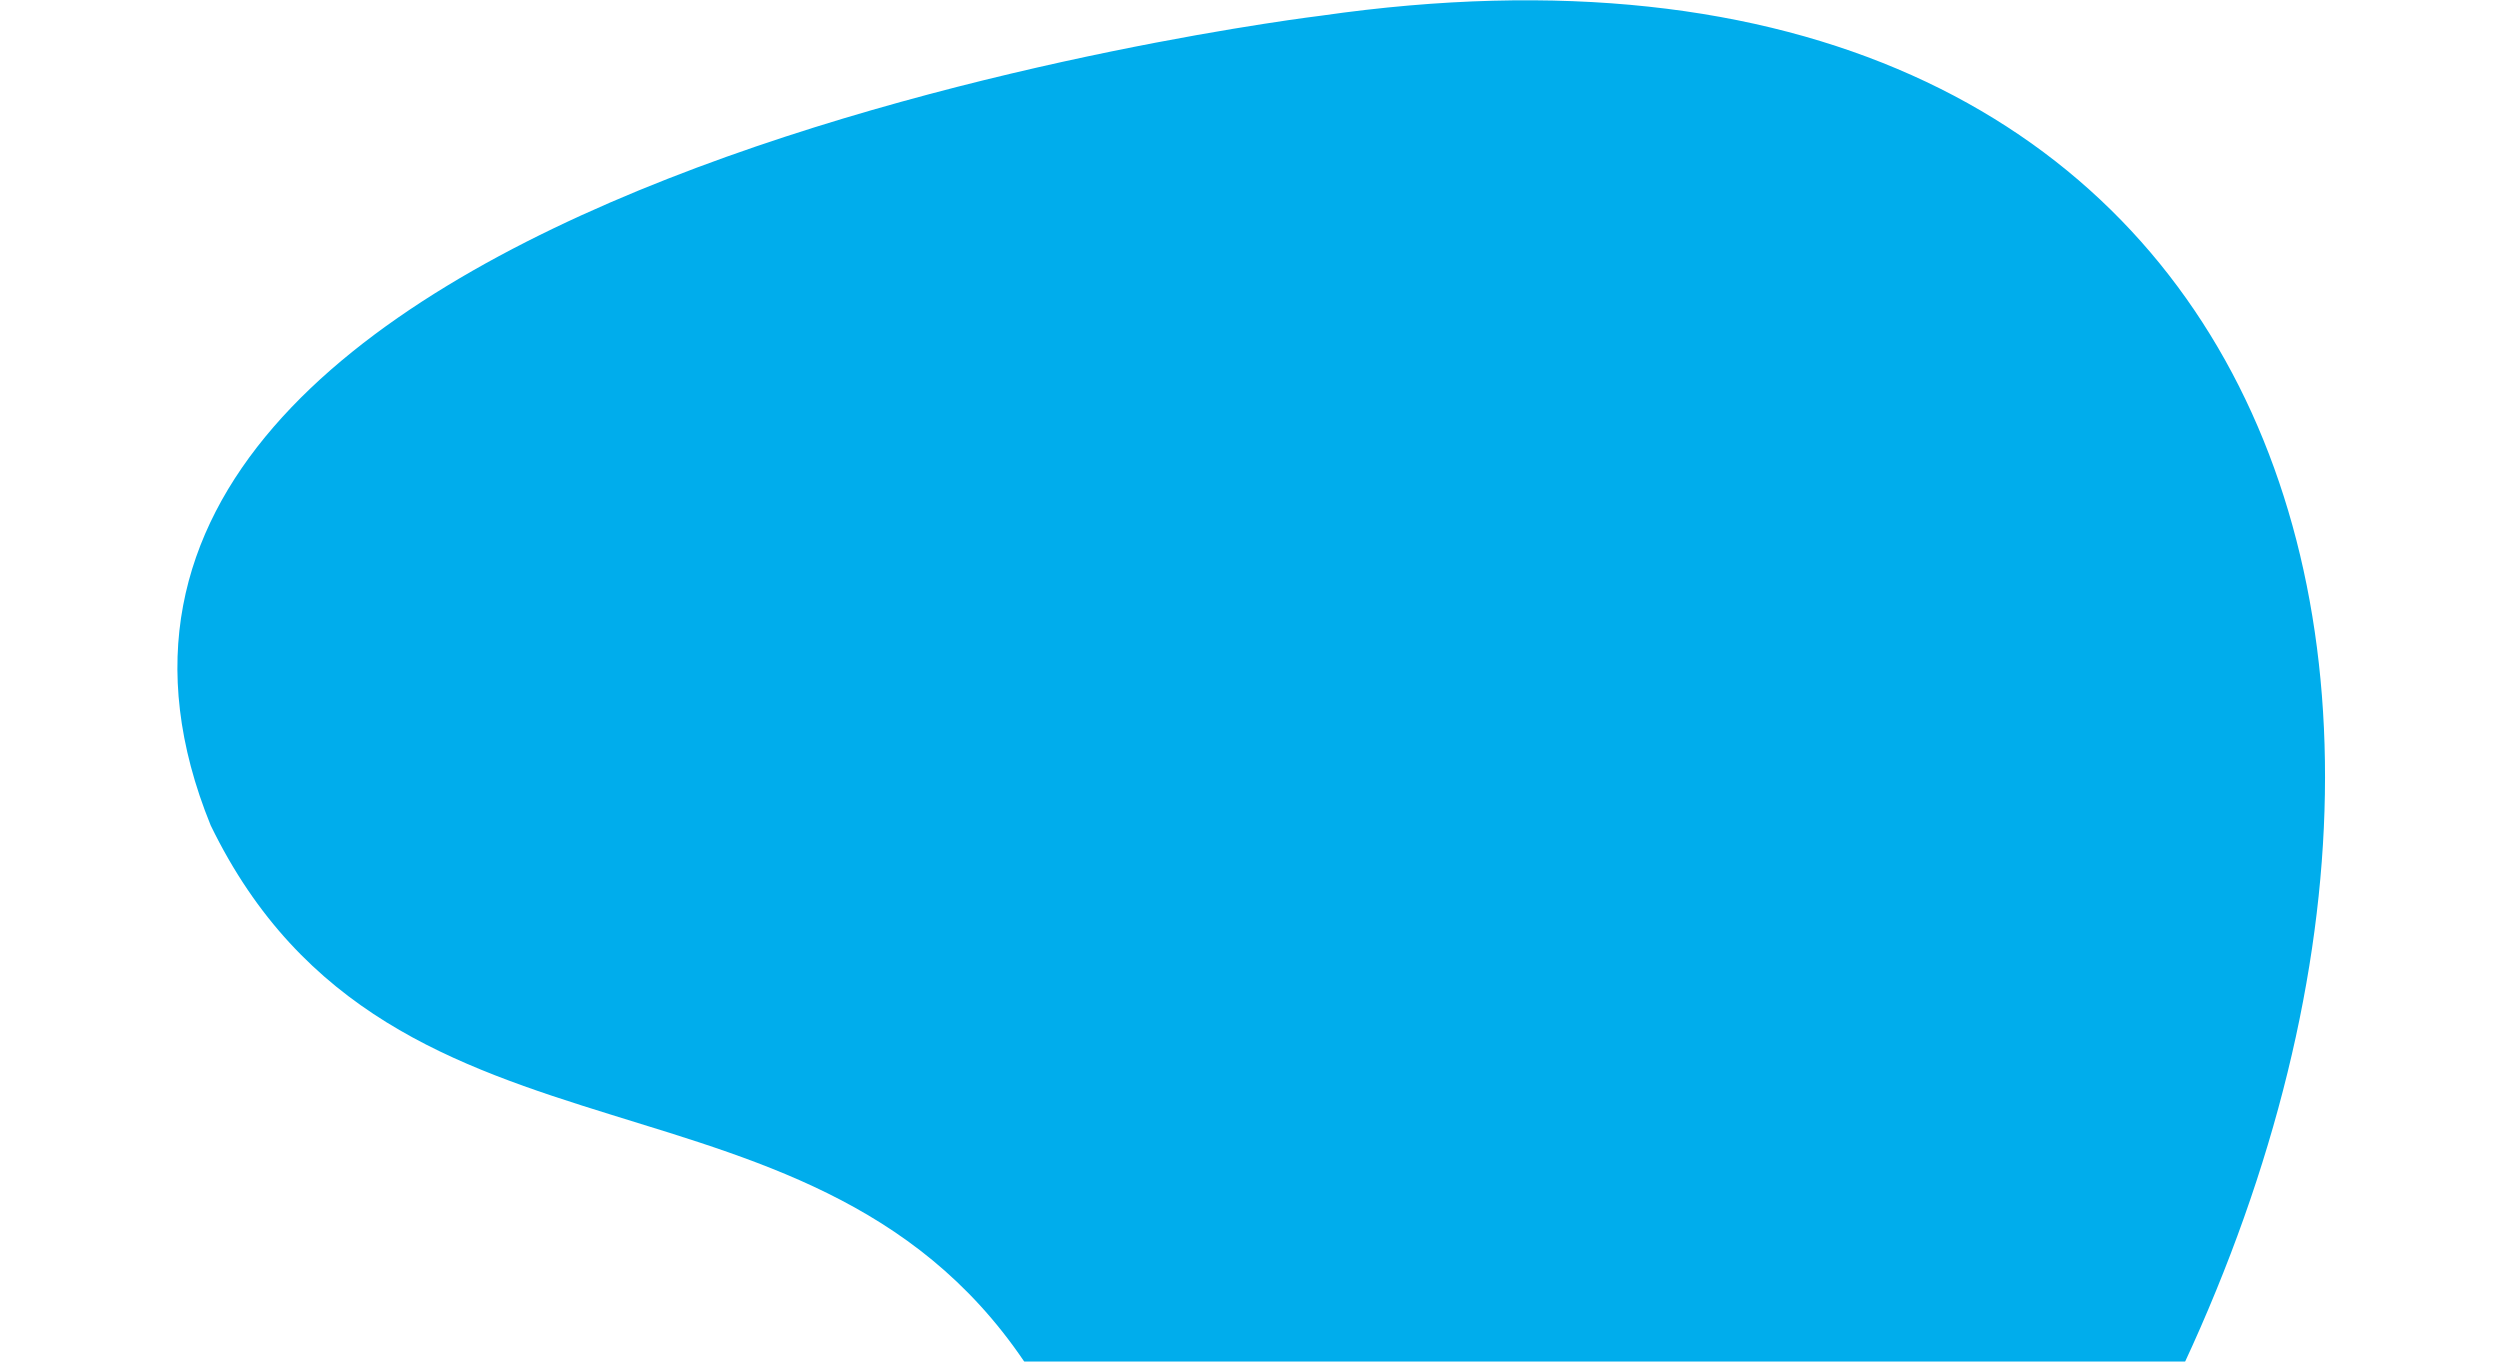 <svg width="828" height="451" viewBox="0 0 828 451" fill="none" xmlns="http://www.w3.org/2000/svg">
<g clip-path="url(#clip0_125_5548)">
<g filter="url(#filter0_d_125_5548)">
<path d="M437.652 5.183C437.652 5.183 -17.083 59.886 69.783 273.372C130.174 397.649 271.93 343.719 342.364 455.774C393.89 537.747 380.602 622.782 404.9 660.585C429.199 698.396 561.727 748.349 704.763 488.408C847.801 228.475 754.515 -40.402 437.652 5.183Z" fill="#00ADEC"/>
</g>
</g>
<defs>
<filter id="filter0_d_125_5548" x="44.753" y="-13.903" width="739.299" height="719.184" filterUnits="userSpaceOnUse" color-interpolation-filters="sRGB">
<feFlood flood-opacity="0" result="BackgroundImageFix"/>
<feColorMatrix in="SourceAlpha" type="matrix" values="0 0 0 0 0 0 0 0 0 0 0 0 0 0 0 0 0 0 127 0" result="hardAlpha"/>
<feOffset/>
<feGaussianBlur stdDeviation="7"/>
<feComposite in2="hardAlpha" operator="out"/>
<feColorMatrix type="matrix" values="0 0 0 0 0 0 0 0 0 0 0 0 0 0 0 0 0 0 0.2 0"/>
<feBlend mode="normal" in2="BackgroundImageFix" result="effect1_dropShadow_125_5548"/>
<feBlend mode="normal" in="SourceGraphic" in2="effect1_dropShadow_125_5548" result="shape"/>
</filter>
<clipPath id="clip0_125_5548">
<rect width="827.76" height="827.9" fill="white"/>
</clipPath>
</defs>
</svg>
